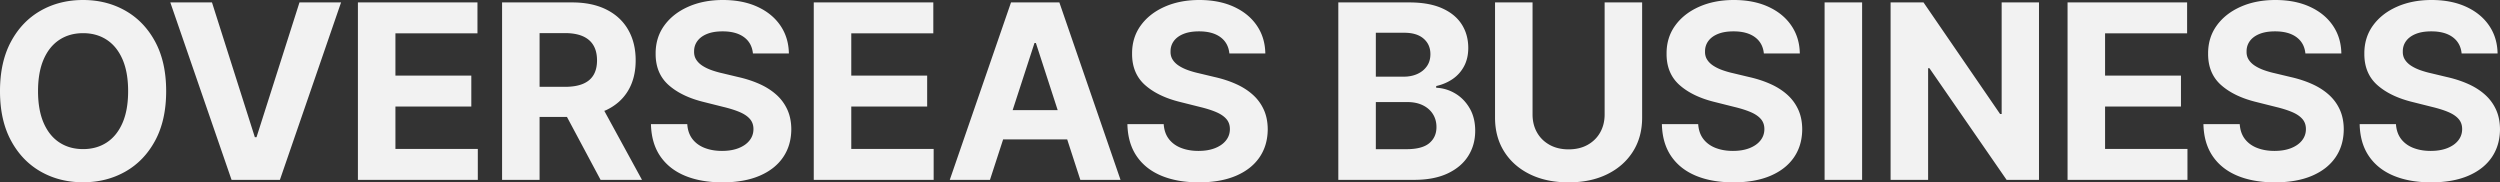 <svg xmlns="http://www.w3.org/2000/svg" width="2193.476" height="160" version="1.1" viewBox="0 0 2193.476 160">
  <rect x="0" y="0" width="2193.476" height="160" fill="#333333" stroke="none"/>
  <path fill="#F2F2F2" d="M110.022 9.387C98.999 3.129 86.626 0 72.895 0 59.059 0 46.648 3.129 35.644 9.387 24.649 15.645 15.961 24.726 9.579 36.639 3.186 48.543 0 62.991 0 79.967s3.186 31.338 9.578 43.251c6.382 11.904 15.071 21.004 26.065 27.281 11.004 6.287 23.415 9.425 37.251 9.425 13.731 0 26.104-3.129 37.127-9.387 11.023-6.258 19.74-15.339 26.152-27.242 6.411-11.913 9.617-26.352 9.617-43.328s-3.206-31.424-9.617-43.328c-6.411-11.913-15.128-20.994-26.152-27.252Zm-2.507 98.396c-3.273 7.55-7.866 13.282-13.798 17.176-5.923 3.904-12.87 5.856-20.822 5.856s-14.899-1.952-20.831-5.856c-5.933-3.895-10.526-9.626-13.798-17.176-3.263-7.55-4.899-16.822-4.899-27.817s1.636-20.276 4.899-27.826c3.273-7.55 7.866-13.272 13.798-17.176 5.933-3.904 12.87-5.856 20.831-5.856s14.899 1.952 20.822 5.856c5.933 3.904 10.526 9.626 13.798 17.176 3.273 7.55 4.899 16.832 4.899 27.826s-1.627 20.267-4.899 27.817ZM225.058 120.404h-1.445L185.989 2.124h-36.563l53.739 155.675h42.418L299.245 2.124h-36.486l-37.701 118.28zM346.946 93.497h66.58V66.36h-66.58V29.261h71.976V2.124H314.029v155.675h105.2v-27.137h-72.283V93.497zM531.691 96.683c8.44-3.952 14.889-9.636 19.348-17.061s6.689-16.305 6.689-26.64-2.191-19.243-6.574-26.869c-4.383-7.626-10.746-13.53-19.08-17.712-8.334-4.182-18.382-6.277-30.142-6.277h-61.413v155.675h32.907v-55.183h24.03l29.489 55.183h36.333l-33.07-60.538c.481-.208 1.013-.358 1.483-.578Zm-58.265-67.642h22.2c6.335 0 11.588.919 15.769 2.765 4.182 1.856 7.301 4.555 9.349 8.105 2.057 3.54 3.081 7.904 3.081 13.071 0 5.119-1.024 9.397-3.081 12.841-2.048 3.445-5.158 6.028-9.31 7.751-4.153 1.732-9.377 2.593-15.655 2.593h-22.353V29.041ZM681.06 83.009c-4.153-3.703-9.071-6.823-14.746-9.349-5.674-2.536-11.913-4.564-18.697-6.086l-13.99-3.349a78.219 78.219 0 0 1-9.578-2.765c-2.985-1.091-5.626-2.383-7.904-3.885-2.277-1.493-4.067-3.273-5.359-5.359-1.292-2.076-1.885-4.507-1.789-7.291 0-3.349.976-6.335 2.928-8.976 1.952-2.631 4.775-4.698 8.478-6.191 3.694-1.493 8.229-2.239 13.607-2.239 7.904 0 14.162 1.694 18.774 5.091 4.612 3.397 7.215 8.162 7.827 14.286h31.548c-.153-9.272-2.641-17.425-7.454-24.477-4.813-7.043-11.54-12.535-20.181-16.487-8.641-3.952-18.736-5.933-30.285-5.933-11.358 0-21.492 1.981-30.41 5.933s-15.922 9.444-21.013 16.487c-5.1 7.052-7.617 15.281-7.569 24.707-.048 11.502 3.732 20.649 11.329 27.443 7.598 6.784 17.961 11.779 31.089 14.975l16.946 4.258c5.674 1.368 10.478 2.88 14.411 4.555 3.923 1.675 6.918 3.703 8.966 6.086 2.048 2.373 3.081 5.32 3.081 8.813 0 3.751-1.139 7.071-3.426 9.961-2.277 2.89-5.483 5.138-9.617 6.765-4.124 1.617-8.976 2.43-14.554 2.43-5.674 0-10.755-.871-15.243-2.622-4.478-1.751-8.057-4.363-10.717-7.827-2.66-3.473-4.162-7.818-4.516-13.042h-31.855c.258 11.205 2.985 20.592 8.172 28.161 5.196 7.578 12.439 13.291 21.74 17.147 9.301 3.847 20.238 5.77 32.802 5.77 12.669 0 23.501-1.914 32.496-5.732 8.995-3.828 15.884-9.224 20.669-16.19 4.794-6.966 7.215-15.214 7.263-24.745-.048-6.488-1.225-12.239-3.531-17.253-2.306-5.014-5.54-9.377-9.693-13.071ZM746.903 93.497h66.579V66.36h-66.579V29.261h71.976V2.124H713.986v155.675h105.199v-27.137h-72.282V93.497zM887.057 2.124l-53.738 155.675h35.271l11.549-35.5h56.202l11.526 35.5h35.271L929.476 2.124h-42.419Zm1.439 94.483 19.163-58.906h1.215l19.125 58.906h-39.503ZM1099.083 83.009c-4.153-3.703-9.071-6.823-14.746-9.349-5.674-2.536-11.904-4.564-18.697-6.086l-13.99-3.349a78.736 78.736 0 0 1-9.578-2.765c-2.985-1.091-5.617-2.383-7.904-3.885-2.277-1.493-4.067-3.273-5.359-5.359-1.292-2.076-1.885-4.507-1.78-7.291 0-3.349.976-6.335 2.918-8.976 1.952-2.631 4.784-4.698 8.478-6.191 3.703-1.493 8.239-2.239 13.607-2.239 7.904 0 14.162 1.694 18.774 5.091 4.612 3.397 7.224 8.162 7.827 14.286h31.548c-.153-9.272-2.631-17.425-7.454-24.477-4.813-7.043-11.54-12.535-20.181-16.487-8.641-3.952-18.736-5.933-30.285-5.933-11.349 0-21.492 1.981-30.41 5.933s-15.922 9.444-21.013 16.487c-5.091 7.052-7.617 15.281-7.559 24.707-.057 11.502 3.722 20.649 11.32 27.443 7.607 6.784 17.961 11.779 31.089 14.975l16.956 4.258c5.674 1.368 10.468 2.88 14.401 4.555 3.923 1.675 6.918 3.703 8.966 6.086 2.057 2.373 3.081 5.32 3.081 8.813 0 3.751-1.139 7.071-3.426 9.961-2.277 2.89-5.483 5.138-9.607 6.765-4.134 1.617-8.985 2.43-14.564 2.43-5.674 0-10.755-.871-15.234-2.622-4.488-1.751-8.057-4.363-10.717-7.827-2.66-3.473-4.172-7.818-4.526-13.042h-31.845c.249 11.205 2.976 20.592 8.172 28.161 5.186 7.578 12.439 13.291 21.74 17.147 9.291 3.847 20.228 5.77 32.792 5.77 12.669 0 23.501-1.914 32.496-5.732 8.995-3.828 15.884-9.224 20.678-16.19 4.784-6.966 7.205-15.214 7.253-24.745-.048-6.488-1.225-12.239-3.531-17.253-2.306-5.014-5.54-9.377-9.693-13.071ZM1276.804 82.014c-5.196-3.091-10.755-4.765-16.688-5.014v-1.521c5.426-1.215 10.248-3.282 14.487-6.191 4.229-2.918 7.559-6.669 9.99-11.253 2.43-4.583 3.646-9.923 3.646-15.999 0-7.808-1.923-14.707-5.77-20.716-3.856-6-9.607-10.698-17.262-14.095-7.645-3.397-17.195-5.1-28.649-5.1h-62.331V157.8h66.513c11.655 0 21.453-1.875 29.415-5.626 7.952-3.751 13.97-8.851 18.047-15.32 4.086-6.459 6.124-13.817 6.124-22.075 0-7.655-1.627-14.248-4.871-19.798-3.234-5.55-7.454-9.875-12.65-12.966Zm-69.661-53.279h25.003c7.291 0 12.937 1.722 16.908 5.167 3.981 3.445 5.971 7.98 5.971 13.607 0 4.105-1.024 7.626-3.081 10.564-2.048 2.938-4.832 5.205-8.354 6.803-3.531 1.598-7.54 2.392-12.057 2.392h-24.391V28.735Zm46.897 96.875c-4.21 3.521-10.899 5.282-20.066 5.282h-26.831V89.545h27.587c5.272 0 9.818.938 13.645 2.813s6.775 4.459 8.851 7.751c2.076 3.292 3.119 7.09 3.119 11.396 0 5.885-2.105 10.583-6.306 14.104ZM1407.887 100.415c0 5.923-1.311 11.196-3.914 15.808-2.612 4.612-6.287 8.229-11.023 10.87-4.737 2.631-10.306 3.952-16.688 3.952-6.335 0-11.884-1.32-16.65-3.952-4.756-2.641-8.449-6.258-11.052-10.87-2.612-4.612-3.914-9.885-3.914-15.808V2.124h-32.917v101.094c0 11.358 2.689 21.291 8.057 29.797 5.368 8.516 12.899 15.147 22.573 19.884 9.684 4.737 20.984 7.1 33.902 7.1s24.142-2.363 33.826-7.1c9.674-4.737 17.214-11.368 22.611-19.884 5.397-8.507 8.095-18.439 8.095-29.797V2.124h-32.907v98.291ZM1568.04 83.009c-4.153-3.703-9.071-6.823-14.746-9.349-5.674-2.536-11.904-4.564-18.697-6.086l-13.99-3.349a78.736 78.736 0 0 1-9.578-2.765c-2.985-1.091-5.617-2.383-7.904-3.885-2.277-1.493-4.067-3.273-5.359-5.359-1.292-2.076-1.885-4.507-1.78-7.291 0-3.349.976-6.335 2.918-8.976 1.952-2.631 4.784-4.698 8.478-6.191 3.703-1.493 8.239-2.239 13.607-2.239 7.904 0 14.162 1.694 18.774 5.091 4.612 3.397 7.224 8.162 7.827 14.286h31.548c-.153-9.272-2.631-17.425-7.454-24.477-4.813-7.043-11.54-12.535-20.181-16.487-8.641-3.952-18.736-5.933-30.285-5.933-11.349 0-21.492 1.981-30.41 5.933s-15.922 9.444-21.013 16.487c-5.091 7.052-7.617 15.281-7.559 24.707-.057 11.502 3.722 20.649 11.32 27.443 7.607 6.784 17.961 11.779 31.089 14.975l16.956 4.258c5.674 1.368 10.468 2.88 14.401 4.555 3.923 1.675 6.918 3.703 8.966 6.086 2.057 2.373 3.081 5.32 3.081 8.813 0 3.751-1.139 7.071-3.426 9.961-2.277 2.89-5.483 5.138-9.607 6.765-4.134 1.617-8.985 2.43-14.564 2.43-5.674 0-10.755-.871-15.234-2.622-4.488-1.751-8.057-4.363-10.717-7.827-2.66-3.473-4.172-7.818-4.526-13.042h-31.845c.249 11.205 2.976 20.592 8.172 28.161 5.186 7.578 12.439 13.291 21.74 17.147 9.291 3.847 20.228 5.77 32.792 5.77 12.669 0 23.501-1.914 32.496-5.732 8.995-3.828 15.884-9.224 20.678-16.19 4.784-6.966 7.205-15.214 7.253-24.745-.048-6.488-1.225-12.239-3.531-17.253-2.306-5.014-5.54-9.377-9.693-13.071ZM1600.88 2.124h32.917v155.675h-32.917zM1756.239 100.032h-1.368l-67.192-97.908h-28.888v155.675h32.916V59.824h1.139l67.728 97.975h28.419V2.124h-32.754v97.908zM1846.971 93.497h66.58V66.36h-66.58V29.261h71.976V2.124h-104.893v155.675h105.2v-27.137h-72.283V93.497zM2043.179 83.009c-4.153-3.703-9.071-6.823-14.746-9.349-5.674-2.536-11.904-4.564-18.697-6.086l-13.99-3.349a78.736 78.736 0 0 1-9.578-2.765c-2.985-1.091-5.617-2.383-7.904-3.885-2.277-1.493-4.067-3.273-5.359-5.359-1.292-2.076-1.885-4.507-1.78-7.291 0-3.349.976-6.335 2.918-8.976 1.952-2.631 4.784-4.698 8.478-6.191 3.703-1.493 8.239-2.239 13.607-2.239 7.904 0 14.162 1.694 18.774 5.091 4.612 3.397 7.224 8.162 7.827 14.286h31.548c-.153-9.272-2.631-17.425-7.454-24.477-4.813-7.043-11.54-12.535-20.181-16.487-8.641-3.952-18.736-5.933-30.285-5.933-11.349 0-21.492 1.981-30.41 5.933s-15.922 9.444-21.013 16.487c-5.091 7.052-7.617 15.281-7.559 24.707-.057 11.502 3.722 20.649 11.32 27.443 7.607 6.784 17.961 11.779 31.089 14.975l16.956 4.258c5.674 1.368 10.468 2.88 14.401 4.555 3.923 1.675 6.918 3.703 8.966 6.086 2.057 2.373 3.081 5.32 3.081 8.813 0 3.751-1.139 7.071-3.426 9.961-2.277 2.89-5.483 5.138-9.607 6.765-4.134 1.617-8.985 2.43-14.564 2.43-5.674 0-10.755-.871-15.234-2.622-4.488-1.751-8.057-4.363-10.717-7.827-2.66-3.473-4.172-7.818-4.526-13.042h-31.845c.249 11.205 2.976 20.592 8.172 28.161 5.186 7.578 12.439 13.291 21.74 17.147 9.291 3.847 20.228 5.77 32.792 5.77 12.669 0 23.501-1.914 32.496-5.732 8.995-3.828 15.884-9.224 20.678-16.19 4.784-6.966 7.205-15.214 7.253-24.745-.048-6.488-1.225-12.239-3.531-17.253-2.306-5.014-5.54-9.377-9.693-13.071ZM2189.946 96.08c-2.306-5.014-5.54-9.377-9.693-13.071-4.153-3.703-9.071-6.823-14.746-9.349-5.674-2.536-11.904-4.564-18.697-6.086l-13.99-3.349a78.736 78.736 0 0 1-9.578-2.765c-2.985-1.091-5.617-2.383-7.904-3.885-2.277-1.493-4.067-3.273-5.359-5.359-1.292-2.076-1.885-4.507-1.78-7.291 0-3.349.976-6.335 2.918-8.976 1.952-2.631 4.784-4.698 8.478-6.191 3.703-1.493 8.239-2.239 13.607-2.239 7.904 0 14.162 1.694 18.774 5.091 4.612 3.397 7.224 8.162 7.827 14.286h31.548c-.153-9.272-2.631-17.425-7.454-24.477-4.813-7.043-11.54-12.535-20.181-16.487s-18.736-5.933-30.285-5.933c-11.349 0-21.492 1.981-30.41 5.933s-15.922 9.444-21.013 16.487c-5.091 7.052-7.617 15.281-7.559 24.707-.057 11.502 3.722 20.649 11.32 27.443 7.607 6.784 17.961 11.779 31.089 14.975l16.956 4.258c5.674 1.368 10.468 2.88 14.401 4.555 3.923 1.675 6.918 3.703 8.966 6.086 2.057 2.373 3.081 5.32 3.081 8.813 0 3.751-1.139 7.071-3.426 9.961-2.277 2.89-5.483 5.138-9.607 6.765-4.134 1.617-8.985 2.43-14.564 2.43-5.674 0-10.755-.871-15.234-2.622-4.488-1.751-8.057-4.363-10.717-7.827-2.66-3.473-4.172-7.818-4.526-13.042h-31.845c.249 11.205 2.976 20.592 8.172 28.161 5.186 7.578 12.439 13.291 21.74 17.147 9.291 3.847 20.228 5.77 32.792 5.77 12.669 0 23.501-1.914 32.496-5.732 8.995-3.828 15.884-9.224 20.678-16.19 4.784-6.966 7.205-15.214 7.253-24.745-.048-6.488-1.225-12.239-3.531-17.253Z"/>
</svg>
